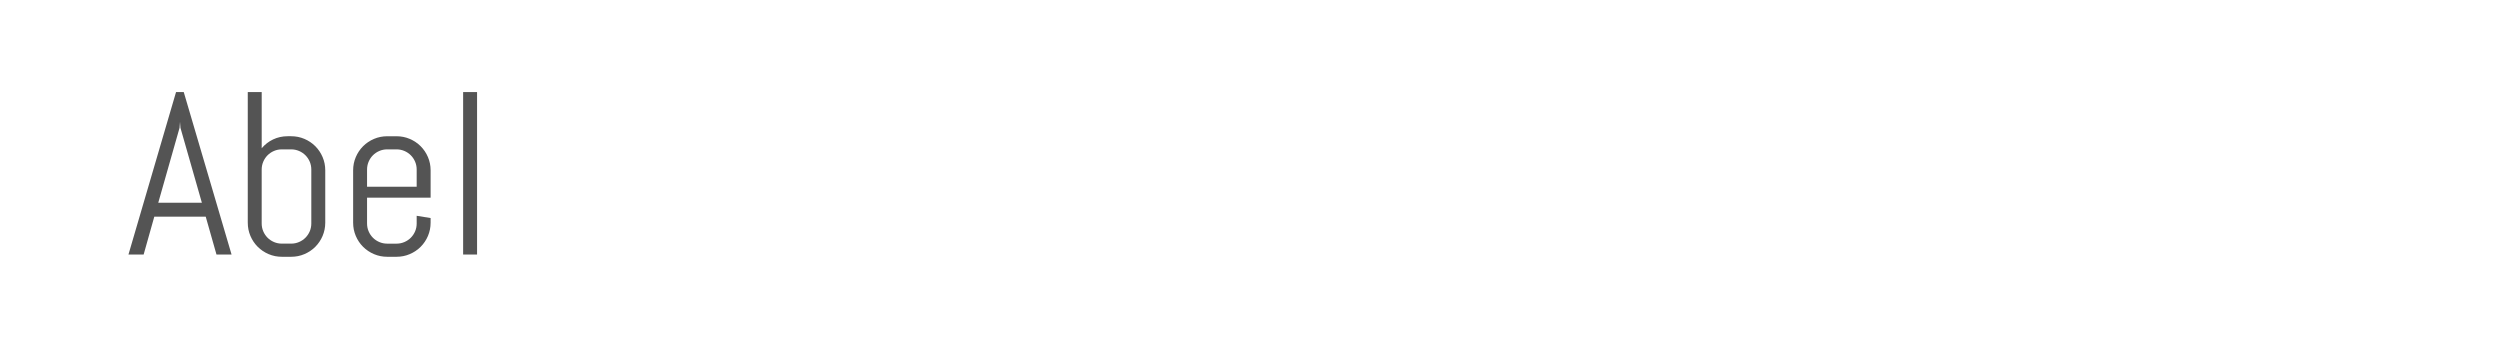 <?xml version="1.0" encoding="utf-8"?>
<!-- Generator: Adobe Illustrator 16.0.0, SVG Export Plug-In . SVG Version: 6.00 Build 0)  -->
<!DOCTYPE svg PUBLIC "-//W3C//DTD SVG 1.1//EN" "http://www.w3.org/Graphics/SVG/1.1/DTD/svg11.dtd">
<svg version="1.1" id="图层_1" xmlns="http://www.w3.org/2000/svg" xmlns:xlink="http://www.w3.org/1999/xlink" x="0px" y="0px"
	 width="258px" height="36px" viewBox="0 0 258 36" enable-background="new 0 0 258 36" xml:space="preserve">
<g>
	<path fill="#545454" d="M21.231,22.361h-5.308l-1.099,3.905h-1.567L18.168,9.5h0.794l4.935,16.767h-1.556L21.231,22.361z
		 M16.332,20.923h4.502l-2.21-7.729l-0.047-0.62l-0.047,0.62L16.332,20.923z"/>
	<path fill="#545454" d="M33.292,24.349c-0.184,0.429-0.435,0.803-0.754,1.122c-0.32,0.319-0.694,0.571-1.123,0.754
		c-0.428,0.184-0.884,0.275-1.367,0.275h-0.959c-0.483,0-0.939-0.092-1.368-0.275c-0.428-0.183-0.803-0.435-1.123-0.754
		c-0.319-0.319-0.571-0.693-0.754-1.122s-0.274-0.884-0.274-1.367V9.5h1.438v5.799c0.328-0.39,0.721-0.694,1.181-0.912
		s0.958-0.328,1.497-0.328h0.363c0.483,0,0.939,0.092,1.367,0.275c0.429,0.183,0.803,0.435,1.123,0.754
		c0.319,0.32,0.57,0.694,0.754,1.123c0.183,0.429,0.274,0.885,0.274,1.368v5.402C33.566,23.465,33.474,23.92,33.292,24.349z
		 M32.127,17.497c0-0.288-0.054-0.559-0.163-0.813c-0.11-0.253-0.257-0.474-0.445-0.661c-0.187-0.187-0.407-0.335-0.661-0.444
		c-0.253-0.109-0.524-0.164-0.812-0.164h-0.959c-0.289,0-0.56,0.055-0.813,0.164c-0.253,0.109-0.473,0.257-0.66,0.444
		s-0.335,0.408-0.444,0.661c-0.109,0.253-0.164,0.524-0.164,0.813v5.565c0,0.288,0.055,0.561,0.164,0.813
		c0.109,0.252,0.257,0.473,0.444,0.66c0.187,0.187,0.407,0.335,0.66,0.443c0.253,0.109,0.524,0.164,0.813,0.164h0.959
		c0.288,0,0.559-0.055,0.812-0.164c0.253-0.108,0.474-0.257,0.661-0.443c0.188-0.188,0.335-0.408,0.445-0.66
		c0.109-0.253,0.163-0.525,0.163-0.813V17.497z"/>
	<path fill="#545454" d="M44.165,24.349c-0.184,0.429-0.435,0.803-0.754,1.122c-0.32,0.319-0.694,0.571-1.123,0.754
		c-0.428,0.184-0.884,0.275-1.367,0.275h-0.959c-0.483,0-0.939-0.092-1.368-0.275c-0.428-0.183-0.803-0.435-1.123-0.754
		s-0.571-0.693-0.754-1.122s-0.274-0.884-0.274-1.367v-5.402c0-0.483,0.091-0.939,0.274-1.368c0.183-0.428,0.435-0.803,0.754-1.123
		c0.32-0.319,0.694-0.571,1.123-0.754c0.429-0.183,0.885-0.275,1.368-0.275h0.959c0.483,0,0.939,0.092,1.367,0.275
		c0.429,0.183,0.803,0.435,1.123,0.754c0.319,0.32,0.57,0.694,0.754,1.123c0.183,0.429,0.274,0.885,0.274,1.368v2.818H37.88v2.666
		c0,0.288,0.055,0.561,0.164,0.813c0.109,0.252,0.257,0.473,0.444,0.66c0.187,0.187,0.407,0.335,0.66,0.443
		c0.253,0.109,0.524,0.164,0.813,0.164h0.959c0.288,0,0.559-0.055,0.812-0.164c0.253-0.108,0.474-0.257,0.661-0.443
		c0.188-0.188,0.335-0.408,0.445-0.66c0.109-0.253,0.163-0.525,0.163-0.813v-0.795l1.438,0.233v0.48
		C44.439,23.465,44.347,23.92,44.165,24.349z M43.001,17.497c0-0.288-0.054-0.559-0.163-0.813c-0.11-0.253-0.257-0.474-0.445-0.661
		c-0.187-0.187-0.407-0.335-0.661-0.444c-0.253-0.109-0.524-0.164-0.812-0.164h-0.959c-0.289,0-0.56,0.055-0.813,0.164
		c-0.253,0.109-0.473,0.257-0.66,0.444c-0.188,0.187-0.335,0.408-0.444,0.661c-0.109,0.253-0.164,0.524-0.164,0.813v1.777h5.121
		V17.497z"/>
	<path fill="#545454" d="M47.795,26.267V9.5h1.438v16.767H47.795z"/>
</g>
</svg>
